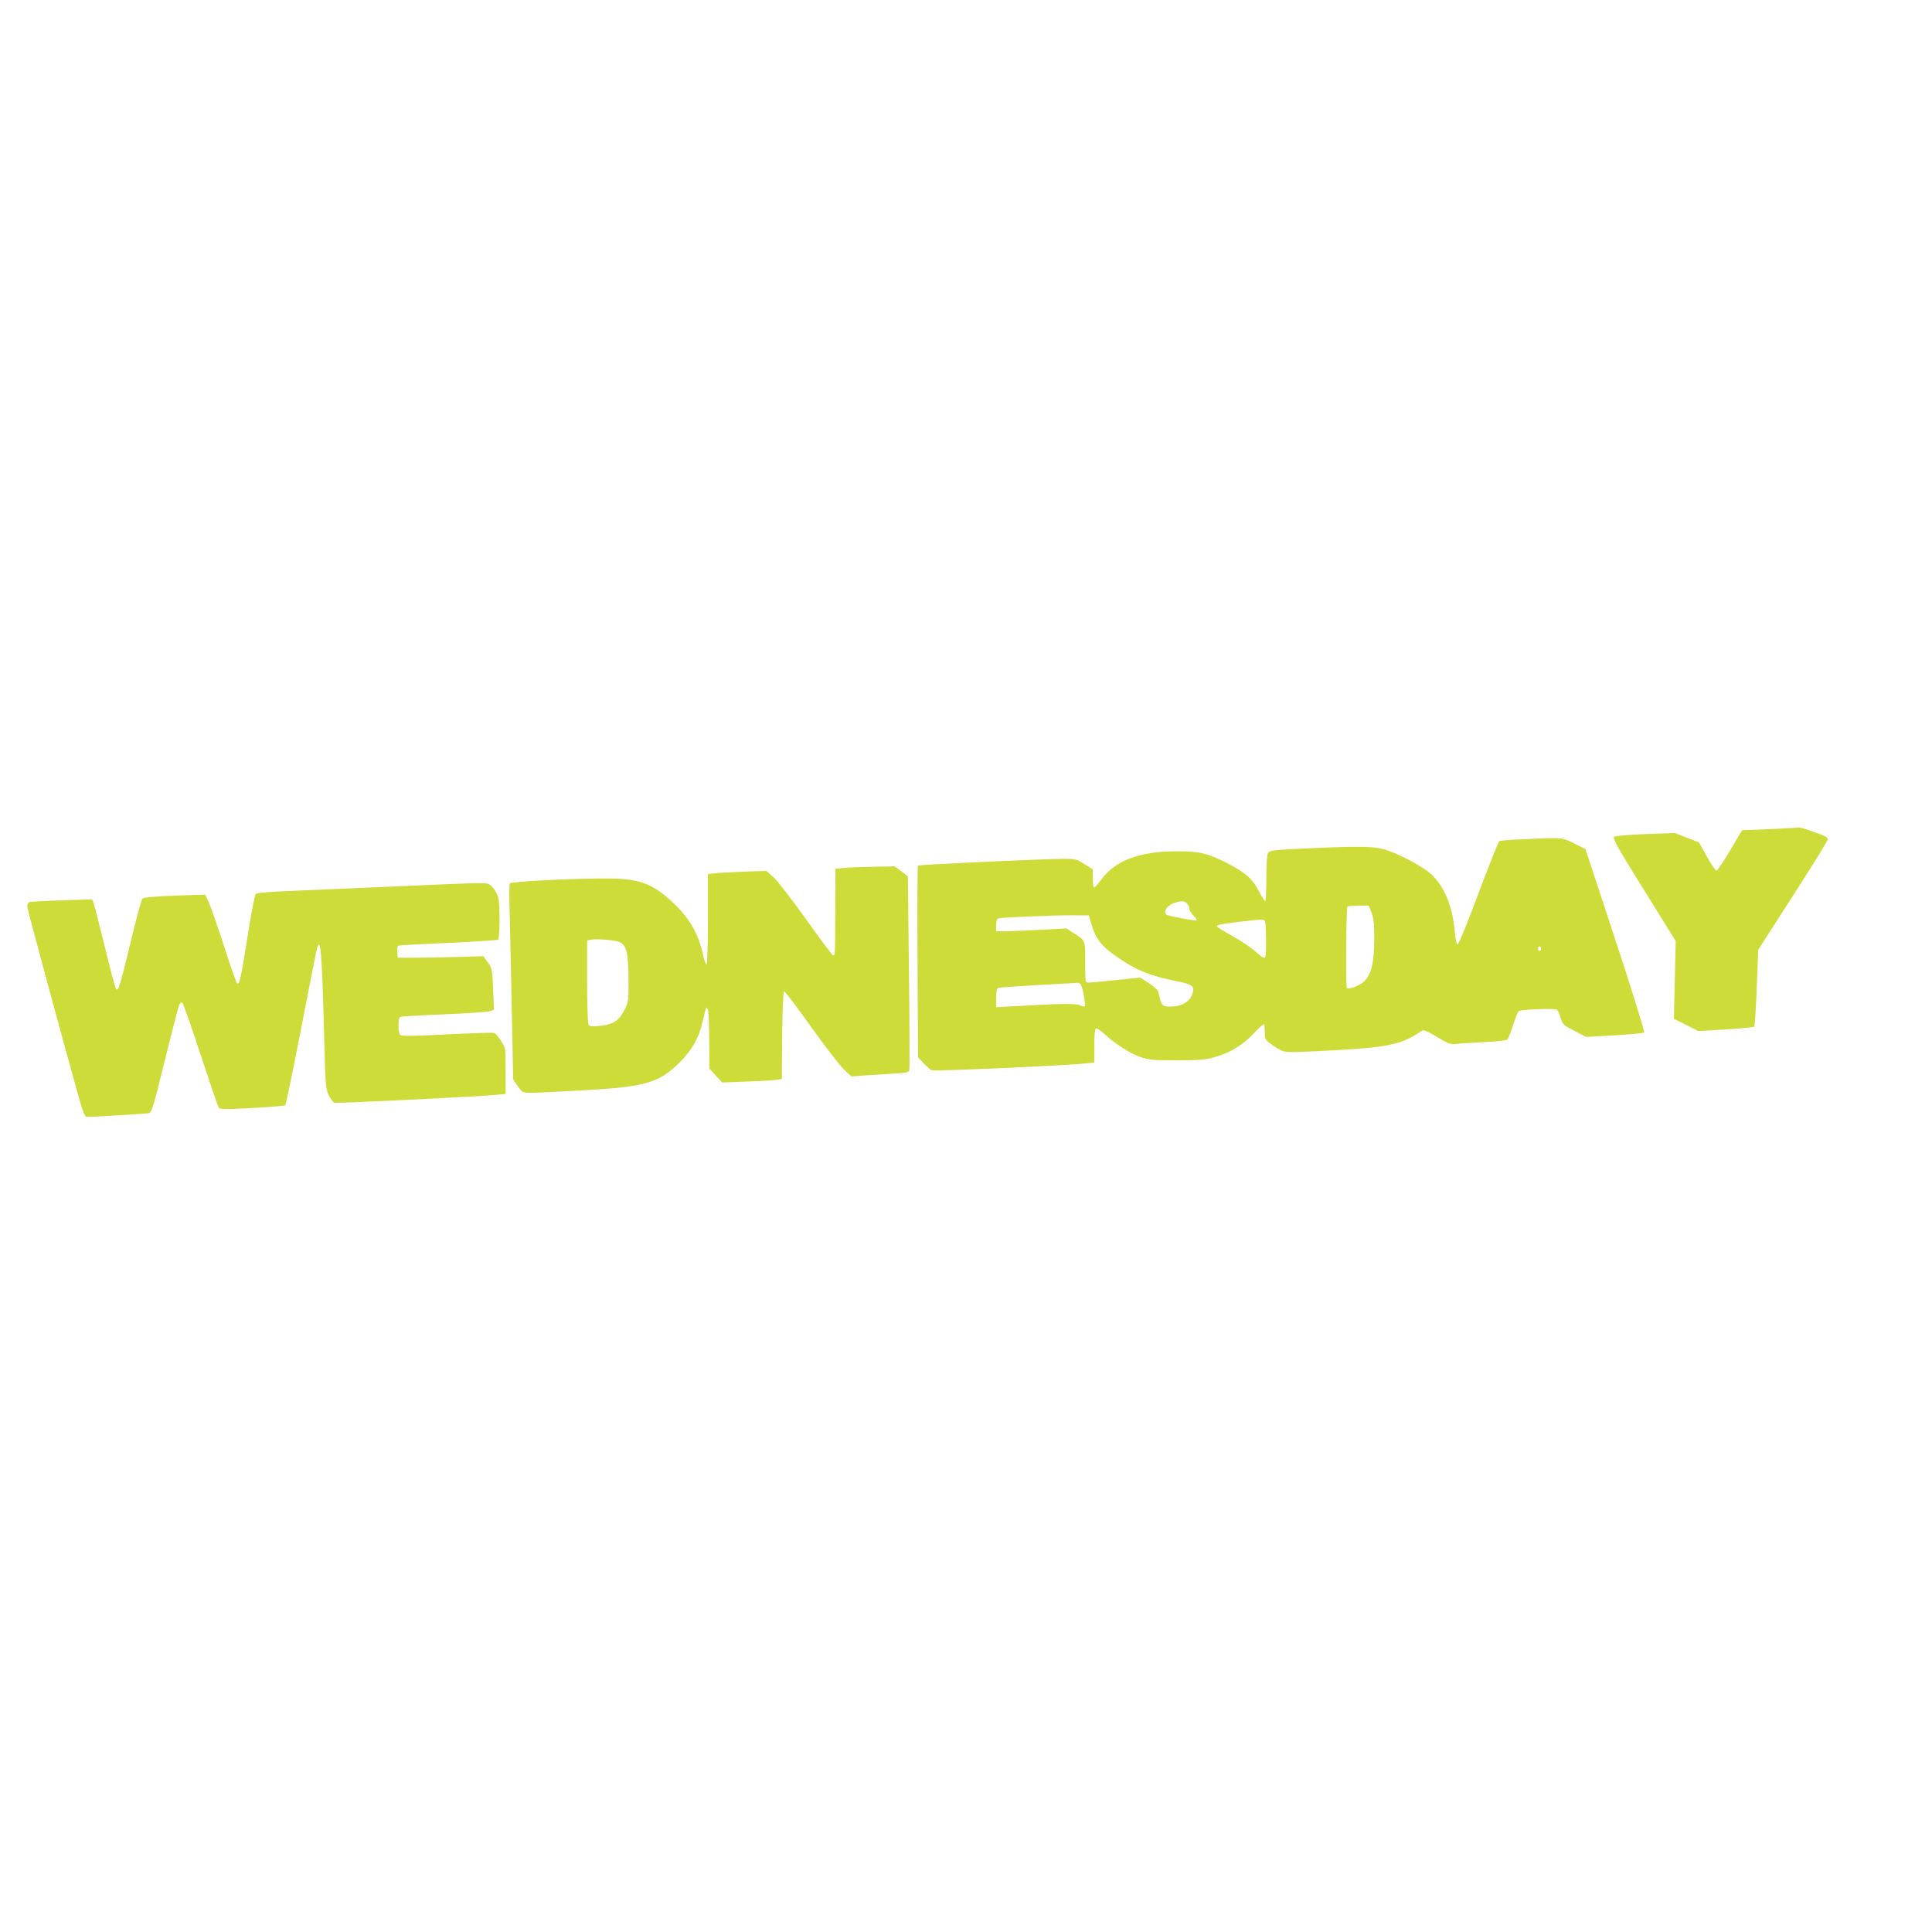 <?xml version="1.0" standalone="no"?>
<!DOCTYPE svg PUBLIC "-//W3C//DTD SVG 20010904//EN"
 "http://www.w3.org/TR/2001/REC-SVG-20010904/DTD/svg10.dtd">
<svg version="1.0" xmlns="http://www.w3.org/2000/svg"
 width="1280pt" height="1280pt" viewBox="0 0 1280 1280"
 preserveAspectRatio="xMidYMid meet">
<g transform="translate(0,1280) scale(0.1,-0.1)"
fill="#cddc39" stroke="none">
<path d="M11775 7309 c-77 -3 -161 -7 -186 -8 l-47 -1 -78 -132 c-44 -73 -84
-134 -91 -136 -6 -2 -35 40 -64 92 l-53 95 -80 31 -79 31 -194 -7 c-114 -4
-200 -12 -208 -18 -13 -9 17 -64 196 -351 l211 -340 -6 -257 -6 -258 81 -40
81 -41 181 11 c100 6 185 14 189 18 4 4 12 121 17 259 l10 251 230 358 c127
197 231 365 231 374 0 12 -26 26 -92 48 -51 18 -95 31 -98 30 -3 -1 -68 -5
-145 -9z"/>
<path d="M10089 7240 c-80 -3 -150 -9 -156 -13 -6 -4 -68 -160 -138 -347 -75
-200 -132 -339 -139 -337 -6 2 -14 39 -18 83 -13 163 -64 291 -148 375 -54 54
-234 150 -327 174 -68 18 -183 19 -508 4 -201 -9 -242 -13 -252 -27 -9 -11
-13 -62 -13 -169 0 -84 -3 -153 -7 -153 -5 0 -23 29 -42 65 -43 84 -94 128
-222 192 -125 62 -174 73 -324 73 -245 0 -409 -62 -501 -190 -20 -28 -40 -50
-45 -50 -5 0 -9 27 -9 60 l0 60 -55 35 c-51 33 -59 35 -137 35 -147 -1 -960
-38 -966 -45 -4 -3 -5 -290 -3 -638 l3 -632 36 -38 c20 -21 45 -43 54 -48 15
-8 925 33 1036 47 l42 5 0 109 c0 65 4 111 10 115 6 4 30 -11 53 -32 74 -68
170 -130 237 -154 59 -21 82 -24 245 -24 143 0 193 4 245 19 107 29 193 81
264 157 35 38 66 66 70 62 3 -3 6 -28 6 -54 0 -48 1 -49 59 -89 57 -38 63 -40
138 -40 43 0 188 7 323 15 305 18 399 41 520 126 12 8 35 -1 100 -41 77 -46
89 -51 130 -46 25 3 109 8 187 12 87 4 146 11 151 18 5 6 22 49 37 96 15 47
32 88 37 91 19 12 239 20 253 9 7 -6 18 -30 25 -55 12 -41 17 -47 90 -84 l78
-41 188 11 c104 6 193 14 197 18 5 5 -81 280 -190 612 l-199 604 -75 37 c-82
41 -72 40 -340 28z m-2225 -426 c9 -8 16 -24 16 -35 0 -11 12 -31 27 -45 14
-13 23 -27 20 -31 -6 -5 -130 17 -189 33 -41 12 -9 67 48 84 44 13 61 12 78
-6z m1223 -61 c14 -38 18 -75 18 -178 -1 -149 -18 -225 -63 -273 -28 -30 -106
-61 -119 -48 -8 8 -4 526 4 539 2 4 35 7 73 7 l68 0 19 -47z m-1857 -73 c32
-106 68 -151 185 -230 121 -81 202 -114 374 -149 113 -23 128 -34 111 -85 -16
-49 -61 -79 -127 -84 -61 -5 -79 5 -88 51 -4 18 -9 39 -11 48 -3 9 -30 34 -62
55 l-57 37 -160 -16 c-88 -10 -170 -17 -182 -17 -23 0 -23 2 -23 134 0 150 3
143 -77 194 l-48 31 -165 -9 c-91 -5 -195 -9 -232 -10 l-68 0 0 40 c0 24 5 42
13 45 20 7 384 22 496 21 l105 -1 16 -55z m1158 -94 c1 -70 -1 -123 -7 -129
-7 -7 -26 4 -58 34 -26 25 -86 66 -133 93 -143 82 -137 78 -115 88 22 9 257
37 290 35 19 -2 20 -10 23 -121z m1822 -71 c0 -8 -4 -15 -10 -15 -5 0 -10 7
-10 15 0 8 5 15 10 15 6 0 10 -7 10 -15z m-3053 -233 c13 -8 39 -140 29 -149
-3 -4 -17 0 -31 7 -25 13 -145 11 -447 -7 l-108 -6 0 62 c0 40 4 63 13 66 7 3
127 11 267 19 140 7 257 14 260 15 3 0 10 -3 17 -7z"/>
<path d="M5610 7051 l-75 -6 -1 -275 c-1 -311 -1 -300 -14 -300 -5 0 -86 107
-179 239 -94 131 -191 257 -217 280 l-47 41 -151 -5 c-83 -3 -170 -8 -193 -11
l-43 -5 0 -300 c0 -170 -4 -299 -9 -299 -5 0 -17 34 -26 75 -28 126 -85 227
-183 322 -143 139 -233 173 -454 173 -243 0 -632 -20 -640 -33 -4 -7 -5 -82
-2 -167 2 -85 9 -375 14 -643 l10 -488 30 -44 c31 -44 32 -45 88 -45 31 0 185
7 341 16 414 23 507 49 642 183 85 86 129 163 155 276 23 99 25 105 34 75 5
-14 8 -107 9 -208 l1 -182 42 -46 43 -46 175 7 c96 3 185 9 197 12 l23 5 2
289 c2 183 7 290 13 291 6 1 85 -104 177 -233 92 -129 190 -256 218 -283 l51
-48 72 6 c40 3 125 8 190 12 109 6 118 8 122 28 2 11 1 304 -3 651 l-7 629
-43 33 -44 33 -121 -2 c-67 -1 -156 -4 -197 -7z m-1504 -493 c45 -22 57 -73
58 -244 1 -148 1 -151 -29 -209 -36 -70 -76 -94 -166 -102 -46 -5 -63 -3 -70
8 -5 8 -9 136 -9 286 l0 272 23 5 c38 8 165 -2 193 -16z"/>
<path d="M2660 6929 c-217 -9 -521 -22 -675 -29 -191 -7 -284 -15 -291 -23 -6
-7 -31 -133 -54 -282 -45 -282 -54 -325 -70 -309 -5 5 -44 115 -85 244 -42
129 -87 259 -101 289 l-24 54 -203 -7 c-133 -5 -206 -12 -213 -19 -7 -7 -42
-136 -78 -287 -72 -298 -82 -328 -97 -313 -5 5 -38 128 -73 274 -36 145 -69
277 -75 293 l-11 28 -198 -7 c-108 -3 -205 -9 -214 -11 -10 -3 -18 -15 -18
-28 0 -19 304 -1138 360 -1328 12 -38 26 -68 32 -68 44 0 397 21 414 25 19 4
31 42 108 358 48 194 91 359 96 366 4 8 12 11 18 7 6 -3 60 -158 121 -344 61
-185 115 -343 120 -351 7 -11 43 -12 222 -2 118 6 216 15 220 19 3 4 48 221
99 482 51 261 97 499 104 528 29 137 38 39 54 -568 8 -317 10 -337 31 -378 12
-24 28 -45 36 -48 13 -5 925 39 1068 52 l67 6 0 152 c0 152 0 152 -30 199 -16
26 -37 50 -45 53 -8 4 -149 -1 -313 -9 -206 -11 -301 -12 -309 -5 -8 6 -13 33
-13 64 0 42 4 54 18 58 9 2 141 10 292 16 151 6 286 16 299 21 l24 10 -6 136
c-5 131 -7 137 -35 177 l-30 41 -169 -5 c-92 -3 -220 -5 -283 -5 l-115 0 -3
38 c-2 24 1 39 10 42 7 2 155 11 330 18 174 8 321 18 327 21 13 9 15 224 2
280 -5 21 -22 51 -37 67 -27 28 -31 29 -118 28 -50 -1 -269 -10 -486 -20z"/>
</g>
</svg>
